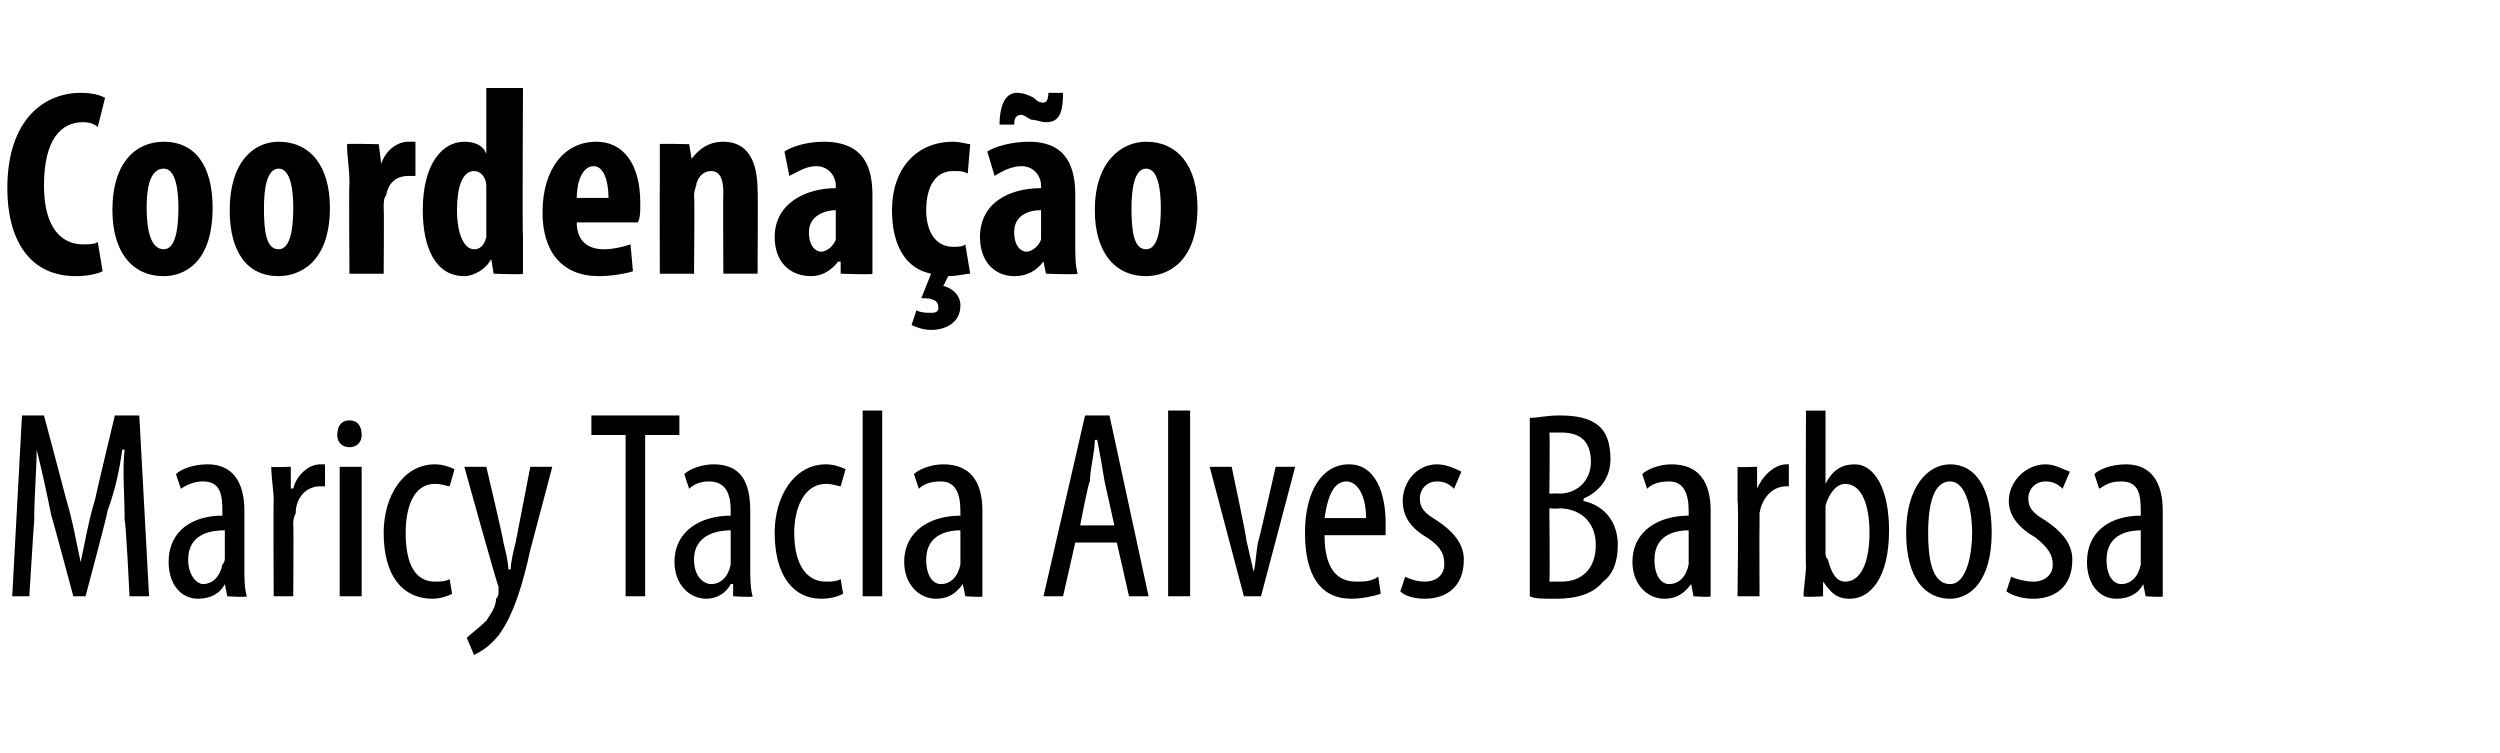 <?xml version="1.0" standalone="no"?><!DOCTYPE svg PUBLIC "-//W3C//DTD SVG 1.1//EN" "http://www.w3.org/Graphics/SVG/1.1/DTD/svg11.dtd"><svg xmlns="http://www.w3.org/2000/svg" version="1.1" width="102.3px" height="30.8px" viewBox="0 -3 102.3 30.8" style="top:-3px"><desc>Coordena o Maricy Tacla Alves Barbosa</desc><defs/><g id="Polygon81032"><path d="m5.1 18.3c0-1-.1-2.1 0-2.9c0 0-.1 0-.1 0c-.1.8-.3 1.7-.6 2.5c.03.03-.9 3.5-.9 3.5l-.5 0c0 0-.89-3.33-.9-3.3c-.2-1-.4-1.9-.6-2.7c0 0 0 0 0 0c0 .8-.1 1.9-.1 2.9c-.01.01-.2 3.1-.2 3.1l-.7 0l.4-7.4l.9 0c0 0 .91 3.42.9 3.4c.3 1 .4 1.7.6 2.6c0 0 0 0 0 0c.2-.9.3-1.6.6-2.6c-.02.02.8-3.4.8-3.4l1 0l.4 7.4l-.8 0c0 0-.15-3.14-.2-3.1zm4.2 3.1l-.1-.5c0 0 0-.01 0 0c-.2.4-.6.6-1.1.6c-.7 0-1.2-.6-1.2-1.5c0-1.3 1-1.9 2.2-1.9c0 0 0-.2 0-.2c0-.7-.1-1.2-.8-1.2c-.3 0-.6.1-.9.3c0 0-.2-.6-.2-.6c.2-.2.7-.4 1.3-.4c1 0 1.5.7 1.5 1.9c0 0 0 2.3 0 2.3c0 .4 0 .9.1 1.2c-.05.05-.8 0-.8 0zm-.1-2.7c-.5 0-1.5.1-1.5 1.2c0 .7.4 1 .6 1c.4 0 .7-.3.8-.8c.1-.1.1-.2.1-.3c0 0 0-1.1 0-1.1zm2-1.2c0-.4-.1-1-.1-1.4c.03.03.8 0 .8 0l0 .9c0 0 .06-.04.1 0c.1-.5.6-1 1.1-1c0 0 .1 0 .2 0c0 0 0 .9 0 .9c-.1 0-.2 0-.2 0c-.6 0-1 .5-1 1.1c-.1.2-.1.3-.1.5c.02 0 0 2.9 0 2.9l-.8 0c0 0-.02-3.9 0-3.9zm2.7 3.9l0-5.3l.9 0l0 5.3l-.9 0zm.9-6.6c0 .3-.2.5-.5.5c-.3 0-.5-.2-.5-.5c0-.4.2-.6.5-.6c.3 0 .5.2.5.6zm3.7 6.5c-.2.1-.5.2-.8.2c-1.2 0-2-.9-2-2.7c0-1.5.8-2.8 2.1-2.8c.3 0 .6.1.8.2c0 0-.2.7-.2.7c-.1 0-.3-.1-.6-.1c-.9 0-1.2 1-1.2 2c0 1.3.4 2 1.2 2c.2 0 .4 0 .6-.1c0 0 .1.6.1.6zm1.4-5.2c0 0 .73 3.08.7 3.1c.1.4.2.8.2 1.1c0 0 .1 0 .1 0c0-.3.1-.7.2-1.1c0 0 .6-3.1.6-3.1l.9 0c0 0-.91 3.45-.9 3.4c-.3 1.4-.7 2.7-1.3 3.5c-.4.5-.8.7-1 .8c0 0-.3-.7-.3-.7c.2-.2.5-.4.8-.7c.2-.3.4-.6.4-.9c.1-.1.1-.2.1-.3c0 0 0-.1 0-.2c-.03.04-1.4-4.9-1.4-4.9l.9 0zm5.7-1.3l-1.4 0l0-.8l3.6 0l0 .8l-1.4 0l0 6.6l-.8 0l0-6.6zm4.4 6.6l0-.5c0 0-.06-.01-.1 0c-.2.4-.6.6-1 .6c-.7 0-1.3-.6-1.3-1.5c0-1.3 1.1-1.9 2.3-1.9c0 0 0-.2 0-.2c0-.7-.2-1.2-.9-1.2c-.3 0-.6.1-.8.3c0 0-.2-.6-.2-.6c.2-.2.7-.4 1.2-.4c1.1 0 1.5.7 1.5 1.9c0 0 0 2.3 0 2.3c0 .4 0 .9.1 1.2c0 .05-.8 0-.8 0zm-.1-2.7c-.4 0-1.5.1-1.5 1.2c0 .7.4 1 .7 1c.4 0 .7-.3.8-.8c0-.1 0-.2 0-.3c0 0 0-1.1 0-1.1zm4.6 2.6c-.2.1-.5.2-.9.2c-1.1 0-1.9-.9-1.9-2.7c0-1.5.8-2.8 2.1-2.8c.3 0 .6.1.8.2c0 0-.2.7-.2.7c-.1 0-.3-.1-.6-.1c-.9 0-1.3 1-1.3 2c0 1.3.5 2 1.3 2c.2 0 .4 0 .6-.1c0 0 .1.6.1.6zm.8-7.5l.8 0l0 7.6l-.8 0l0-7.6zm4.2 7.6l-.1-.5c0 0-.03-.01 0 0c-.3.4-.6.6-1.1.6c-.7 0-1.3-.6-1.3-1.5c0-1.3 1.1-1.9 2.3-1.9c0 0 0-.2 0-.2c0-.7-.2-1.2-.8-1.2c-.4 0-.7.1-.9.3c0 0-.2-.6-.2-.6c.2-.2.7-.4 1.2-.4c1.1 0 1.6.7 1.6 1.9c0 0 0 2.3 0 2.3c0 .4 0 .9 0 1.2c.03.05-.7 0-.7 0zm-.2-2.7c-.4 0-1.4.1-1.4 1.2c0 .7.3 1 .6 1c.4 0 .7-.3.8-.8c0-.1 0-.2 0-.3c0 0 0-1.1 0-1.1zm4.7.5l-.5 2.2l-.8 0l1.7-7.4l1 0l1.6 7.4l-.8 0l-.5-2.2l-1.7 0zm1.6-.7c0 0-.41-1.84-.4-1.8c-.1-.6-.2-1.2-.3-1.7c0 0-.1 0-.1 0c0 .5-.2 1.2-.2 1.7c-.05-.04-.4 1.8-.4 1.8l1.4 0zm2.2-4.7l.9 0l0 7.6l-.9 0l0-7.6zm2.6 2.3c0 0 .64 3.02.6 3c.1.4.2.9.3 1.3c0 0 0 0 0 0c.1-.4.1-.9.2-1.3c.02.02.7-3 .7-3l.8 0l-1.4 5.3l-.7 0l-1.4-5.3l.9 0zm3.8 2.8c0 1.6.7 1.9 1.3 1.9c.3 0 .6 0 .9-.2c0 0 .1.7.1.7c-.3.1-.8.2-1.2.2c-1.3 0-1.9-1-1.9-2.7c0-1.7.7-2.8 1.8-2.8c1.1 0 1.5 1.2 1.5 2.4c0 .2 0 .3 0 .5c0 0-2.5 0-2.5 0zm1.7-.7c0-1-.4-1.5-.8-1.5c-.6 0-.8.8-.9 1.5c0 0 1.7 0 1.7 0zm1.6 2.4c.2.1.5.2.8.2c.5 0 .8-.3.8-.7c0-.4-.1-.7-.7-1.1c-.7-.4-1-.9-1-1.5c0-.8.6-1.5 1.4-1.5c.4 0 .8.2 1 .3c0 0-.3.7-.3.7c-.2-.2-.4-.3-.7-.3c-.4 0-.7.3-.7.7c0 .4.2.6.7.9c.6.4 1.1.9 1.1 1.6c0 1.1-.7 1.6-1.6 1.6c-.4 0-.8-.1-1-.3c0 0 .2-.6.2-.6zm5.1-6.5c.3 0 .7-.1 1.2-.1c.7 0 1.3.1 1.7.5c.3.3.4.8.4 1.3c0 .7-.4 1.3-1.1 1.6c0 0 0 .1 0 .1c.9.2 1.4.9 1.4 1.8c0 .7-.2 1.2-.6 1.5c-.4.5-1.1.7-1.9.7c-.6 0-.9 0-1.1-.1c0 0 0-7.3 0-7.3zm.8 3.1c0 0 .41-.02.4 0c.7 0 1.3-.5 1.3-1.3c0-.7-.3-1.2-1.2-1.2c-.2 0-.4 0-.5 0c.03.02 0 2.5 0 2.5zm0 3.6c.1 0 .3 0 .5 0c.8 0 1.4-.5 1.4-1.5c0-1-.7-1.5-1.5-1.5c0 .03-.4 0-.4 0c0 0 .03 2.98 0 3zm5.9.6l-.1-.5c0 0-.03-.01 0 0c-.3.4-.6.6-1.1.6c-.7 0-1.3-.6-1.3-1.5c0-1.3 1.1-1.9 2.3-1.9c0 0 0-.2 0-.2c0-.7-.2-1.2-.8-1.2c-.4 0-.7.1-.9.3c0 0-.2-.6-.2-.6c.2-.2.7-.4 1.2-.4c1.1 0 1.6.7 1.6 1.9c0 0 0 2.3 0 2.3c0 .4 0 .9 0 1.2c.03.05-.7 0-.7 0zm-.2-2.7c-.4 0-1.4.1-1.4 1.2c0 .7.3 1 .6 1c.4 0 .7-.3.8-.8c0-.1 0-.2 0-.3c0 0 0-1.1 0-1.1zm2-1.2c0-.4 0-1 0-1.4c0 .03.8 0 .8 0l0 .9c0 0 .03-.04 0 0c.2-.5.7-1 1.2-1c0 0 .1 0 .1 0c0 0 0 .9 0 .9c0 0-.1 0-.1 0c-.6 0-1 .5-1.1 1.1c0 .2 0 .3 0 .5c-.01 0 0 2.9 0 2.9l-.9 0c0 0 .05-3.9 0-3.9zm2.7 3.9c0-.3.1-.9.1-1.2c-.02-.03 0-6.4 0-6.4l.8 0l0 3c0 0 .04-.05 0 0c.3-.6.7-.8 1.2-.8c.8 0 1.4 1 1.4 2.7c0 2-.8 2.8-1.6 2.8c-.6 0-.8-.3-1.1-.7c.05-.04 0 0 0 0l0 .6c0 0-.77.05-.8 0zm.9-1.8c0 .1 0 .2.1.3c.2.8.5.9.7.9c.7 0 1-.9 1-2c0-1.1-.3-2-1-2c-.4 0-.7.5-.8.9c0 .1 0 .3 0 .4c0 0 0 1.5 0 1.5zm6.8-.8c0 2-.9 2.7-1.7 2.7c-1 0-1.8-.8-1.8-2.7c0-1.9.9-2.8 1.8-2.8c1 0 1.7.9 1.7 2.8zm-2.6 0c0 .9.1 2.1.9 2.1c.7 0 .9-1.3.9-2.1c0-.8-.2-2.1-.9-2.1c-.8 0-.9 1.3-.9 2.1zm3.4 1.8c.2.1.6.2.9.2c.5 0 .8-.3.8-.7c0-.4-.2-.7-.7-1.1c-.7-.4-1.1-.9-1.1-1.5c0-.8.7-1.5 1.5-1.5c.4 0 .7.2 1 .3c0 0-.3.7-.3.7c-.2-.2-.4-.3-.7-.3c-.4 0-.7.3-.7.7c0 .4.2.6.7.9c.6.4 1.1.9 1.1 1.6c0 1.1-.7 1.6-1.6 1.6c-.4 0-.8-.1-1.1-.3c0 0 .2-.6.2-.6zm5.5.8l-.1-.5c0 0-.02-.01 0 0c-.2.4-.6.6-1.1.6c-.7 0-1.2-.6-1.2-1.5c0-1.3 1-1.9 2.2-1.9c0 0 0-.2 0-.2c0-.7-.1-1.2-.8-1.2c-.4 0-.6.1-.9.3c0 0-.2-.6-.2-.6c.2-.2.7-.4 1.3-.4c1 0 1.5.7 1.5 1.9c0 0 0 2.3 0 2.3c0 .4 0 .9 0 1.2c.04.05-.7 0-.7 0zm-.2-2.7c-.4 0-1.4.1-1.4 1.2c0 .7.3 1 .6 1c.4 0 .7-.3.8-.8c0-.1 0-.2 0-.3c0 0 0-1.1 0-1.1z" stroke="none" fill="#000"/></g><g id="Polygon81031"><path d="m4.2 8.1c-.2.1-.6.2-1.1.2c-1.9 0-2.8-1.5-2.8-3.6c0-2.8 1.5-3.9 3-3.9c.5 0 .8.1 1 .2c0 0-.3 1.2-.3 1.2c-.1-.1-.3-.2-.6-.2c-.9 0-1.6.7-1.6 2.6c0 1.7.7 2.4 1.6 2.4c.2 0 .5 0 .6-.1c0 0 .2 1.2.2 1.2zm4.5-2.6c0 2.3-1.2 2.8-2 2.8c-1.3 0-2.1-1-2.1-2.7c0-2 1-2.8 2.1-2.8c1.3 0 2 1 2 2.7zm-2.7 0c0 1 .2 1.7.7 1.7c.5 0 .6-.9.6-1.7c0-.7-.1-1.6-.6-1.6c-.6 0-.7.9-.7 1.6zm7.5 0c0 2.3-1.3 2.8-2.1 2.8c-1.3 0-2-1-2-2.7c0-2 1-2.8 2-2.8c1.3 0 2.1 1 2.1 2.7zm-2.7 0c0 1 .1 1.7.6 1.7c.5 0 .6-.9.6-1.7c0-.7-.1-1.6-.6-1.6c-.5 0-.6.9-.6 1.6zm3.5-1c0-.6-.1-1.1-.1-1.6c.02-.03 1.3 0 1.3 0l.1.8c0 0-.01-.05 0 0c.2-.6.7-.9 1.1-.9c.1 0 .2 0 .3 0c0 0 0 1.4 0 1.4c-.1 0-.2 0-.3 0c-.4 0-.8.2-.9.8c-.1.1-.1.3-.1.5c.02.02 0 2.7 0 2.7l-1.4 0c0 0-.03-3.71 0-3.7zm7.1-3.9c0 0-.03 6.05 0 6.1c0 .5 0 1.1 0 1.5c.02.05-1.2 0-1.2 0l-.1-.6c0 0-.02.05 0 0c-.2.4-.7.7-1.1.7c-1.2 0-1.7-1.2-1.7-2.7c0-1.9.8-2.8 1.7-2.8c.5 0 .8.2.9.5c.01.02 0 0 0 0l0-2.7l1.5 0zm-1.5 4.3c0-.1 0-.2 0-.3c0-.3-.2-.6-.5-.6c-.5 0-.7.7-.7 1.6c0 1 .3 1.6.7 1.6c.2 0 .4-.1.5-.5c0-.1 0-.2 0-.3c0 0 0-1.5 0-1.5zm3.7 1.2c0 .8.5 1.1 1.1 1.1c.4 0 .8-.1 1.1-.2c0 0 .1 1.1.1 1.1c-.3.1-.9.2-1.4.2c-1.5 0-2.3-1-2.3-2.6c0-1.8.9-2.9 2.2-2.9c1.1 0 1.8.9 1.8 2.5c0 .4 0 .6-.1.8c0 0-2.5 0-2.5 0zm1.3-1c0-.7-.2-1.3-.6-1.3c-.5 0-.7.7-.7 1.3c0 0 1.3 0 1.3 0zm2.1-.6c0-.6 0-1.1 0-1.6c-.05-.03 1.2 0 1.2 0l.1.6c0 0-.02-.01 0 0c.3-.4.7-.7 1.3-.7c1 0 1.4.8 1.4 2c.02 0 0 3.4 0 3.4l-1.4 0c0 0-.02-3.32 0-3.3c0-.5-.1-.9-.5-.9c-.3 0-.5.2-.6.5c0 .1-.1.3-.1.5c.03-.03 0 3.2 0 3.2l-1.4 0c0 0-.01-3.71 0-3.7zm7.4 3.7l0-.5c0 0-.06.02-.1 0c-.3.4-.7.6-1.1.6c-.9 0-1.5-.6-1.5-1.6c0-1.4 1.3-2 2.5-2c0 0 0-.1 0-.1c0-.4-.3-.8-.8-.8c-.4 0-.7.2-1.1.4c0 0-.2-1-.2-1c.3-.2.9-.4 1.6-.4c1.7 0 2 1.1 2 2.2c0 0 0 2 0 2c0 .4 0 .9 0 1.2c.04.05-1.3 0-1.3 0zm-.2-2.6c-.4 0-1.1.2-1.1.9c0 .6.3.8.5.8c.2 0 .5-.2.6-.5c0-.1 0-.1 0-.2c0 0 0-1 0-1zm5.5 2.6c-.2 0-.5.1-.9.1c0 0-.2.4-.2.4c.4.1.7.4.7.8c0 .7-.6 1-1.2 1c-.3 0-.6-.1-.8-.2c0 0 .2-.6.2-.6c.2.1.4.1.6.1c.1 0 .3 0 .3-.2c0-.3-.2-.4-.7-.4c0 0 .4-1 .4-1c-1-.2-1.6-1.1-1.6-2.6c0-1.7 1-2.8 2.5-2.8c.3 0 .6.1.7.1c0 0-.1 1.2-.1 1.2c-.2-.1-.3-.1-.6-.1c-.7 0-1.1.6-1.1 1.6c0 .9.4 1.5 1.1 1.5c.2 0 .4 0 .5-.1c0 0 .2 1.2.2 1.2zm3.1 0l-.1-.5c0 0 0 .02 0 0c-.3.4-.7.6-1.2.6c-.8 0-1.4-.6-1.4-1.6c0-1.4 1.2-2 2.5-2c0 0 0-.1 0-.1c0-.4-.3-.8-.8-.8c-.4 0-.8.2-1.1.4c0 0-.3-1-.3-1c.3-.2 1-.4 1.7-.4c1.6 0 1.9 1.1 1.9 2.2c0 0 0 2 0 2c0 .4 0 .9.1 1.2c0 .05-1.3 0-1.3 0zm-.2-2.6c-.5 0-1.1.2-1.1.9c0 .6.3.8.5.8c.2 0 .5-.2.6-.5c0-.1 0-.1 0-.2c0 0 0-1 0-1zm-1.7-3.5c0-.7.2-1.3.7-1.3c.3 0 .5.1.7.2c.1.1.2.2.4.2c.1 0 .2-.1.2-.4c0 0 .6 0 .6 0c0 .9-.2 1.2-.7 1.2c-.2 0-.4-.1-.6-.1c-.2-.1-.3-.2-.4-.2c-.2 0-.3.1-.3.4c0 0-.6 0-.6 0zm8.1 3.4c0 2.3-1.3 2.8-2.1 2.8c-1.3 0-2.1-1-2.1-2.7c0-2 1.1-2.8 2.1-2.8c1.3 0 2.1 1 2.1 2.7zm-2.7 0c0 1 .1 1.7.6 1.7c.5 0 .6-.9.6-1.7c0-.7-.1-1.6-.6-1.6c-.5 0-.6.9-.6 1.6z" stroke="none" fill="#000"/></g></svg>